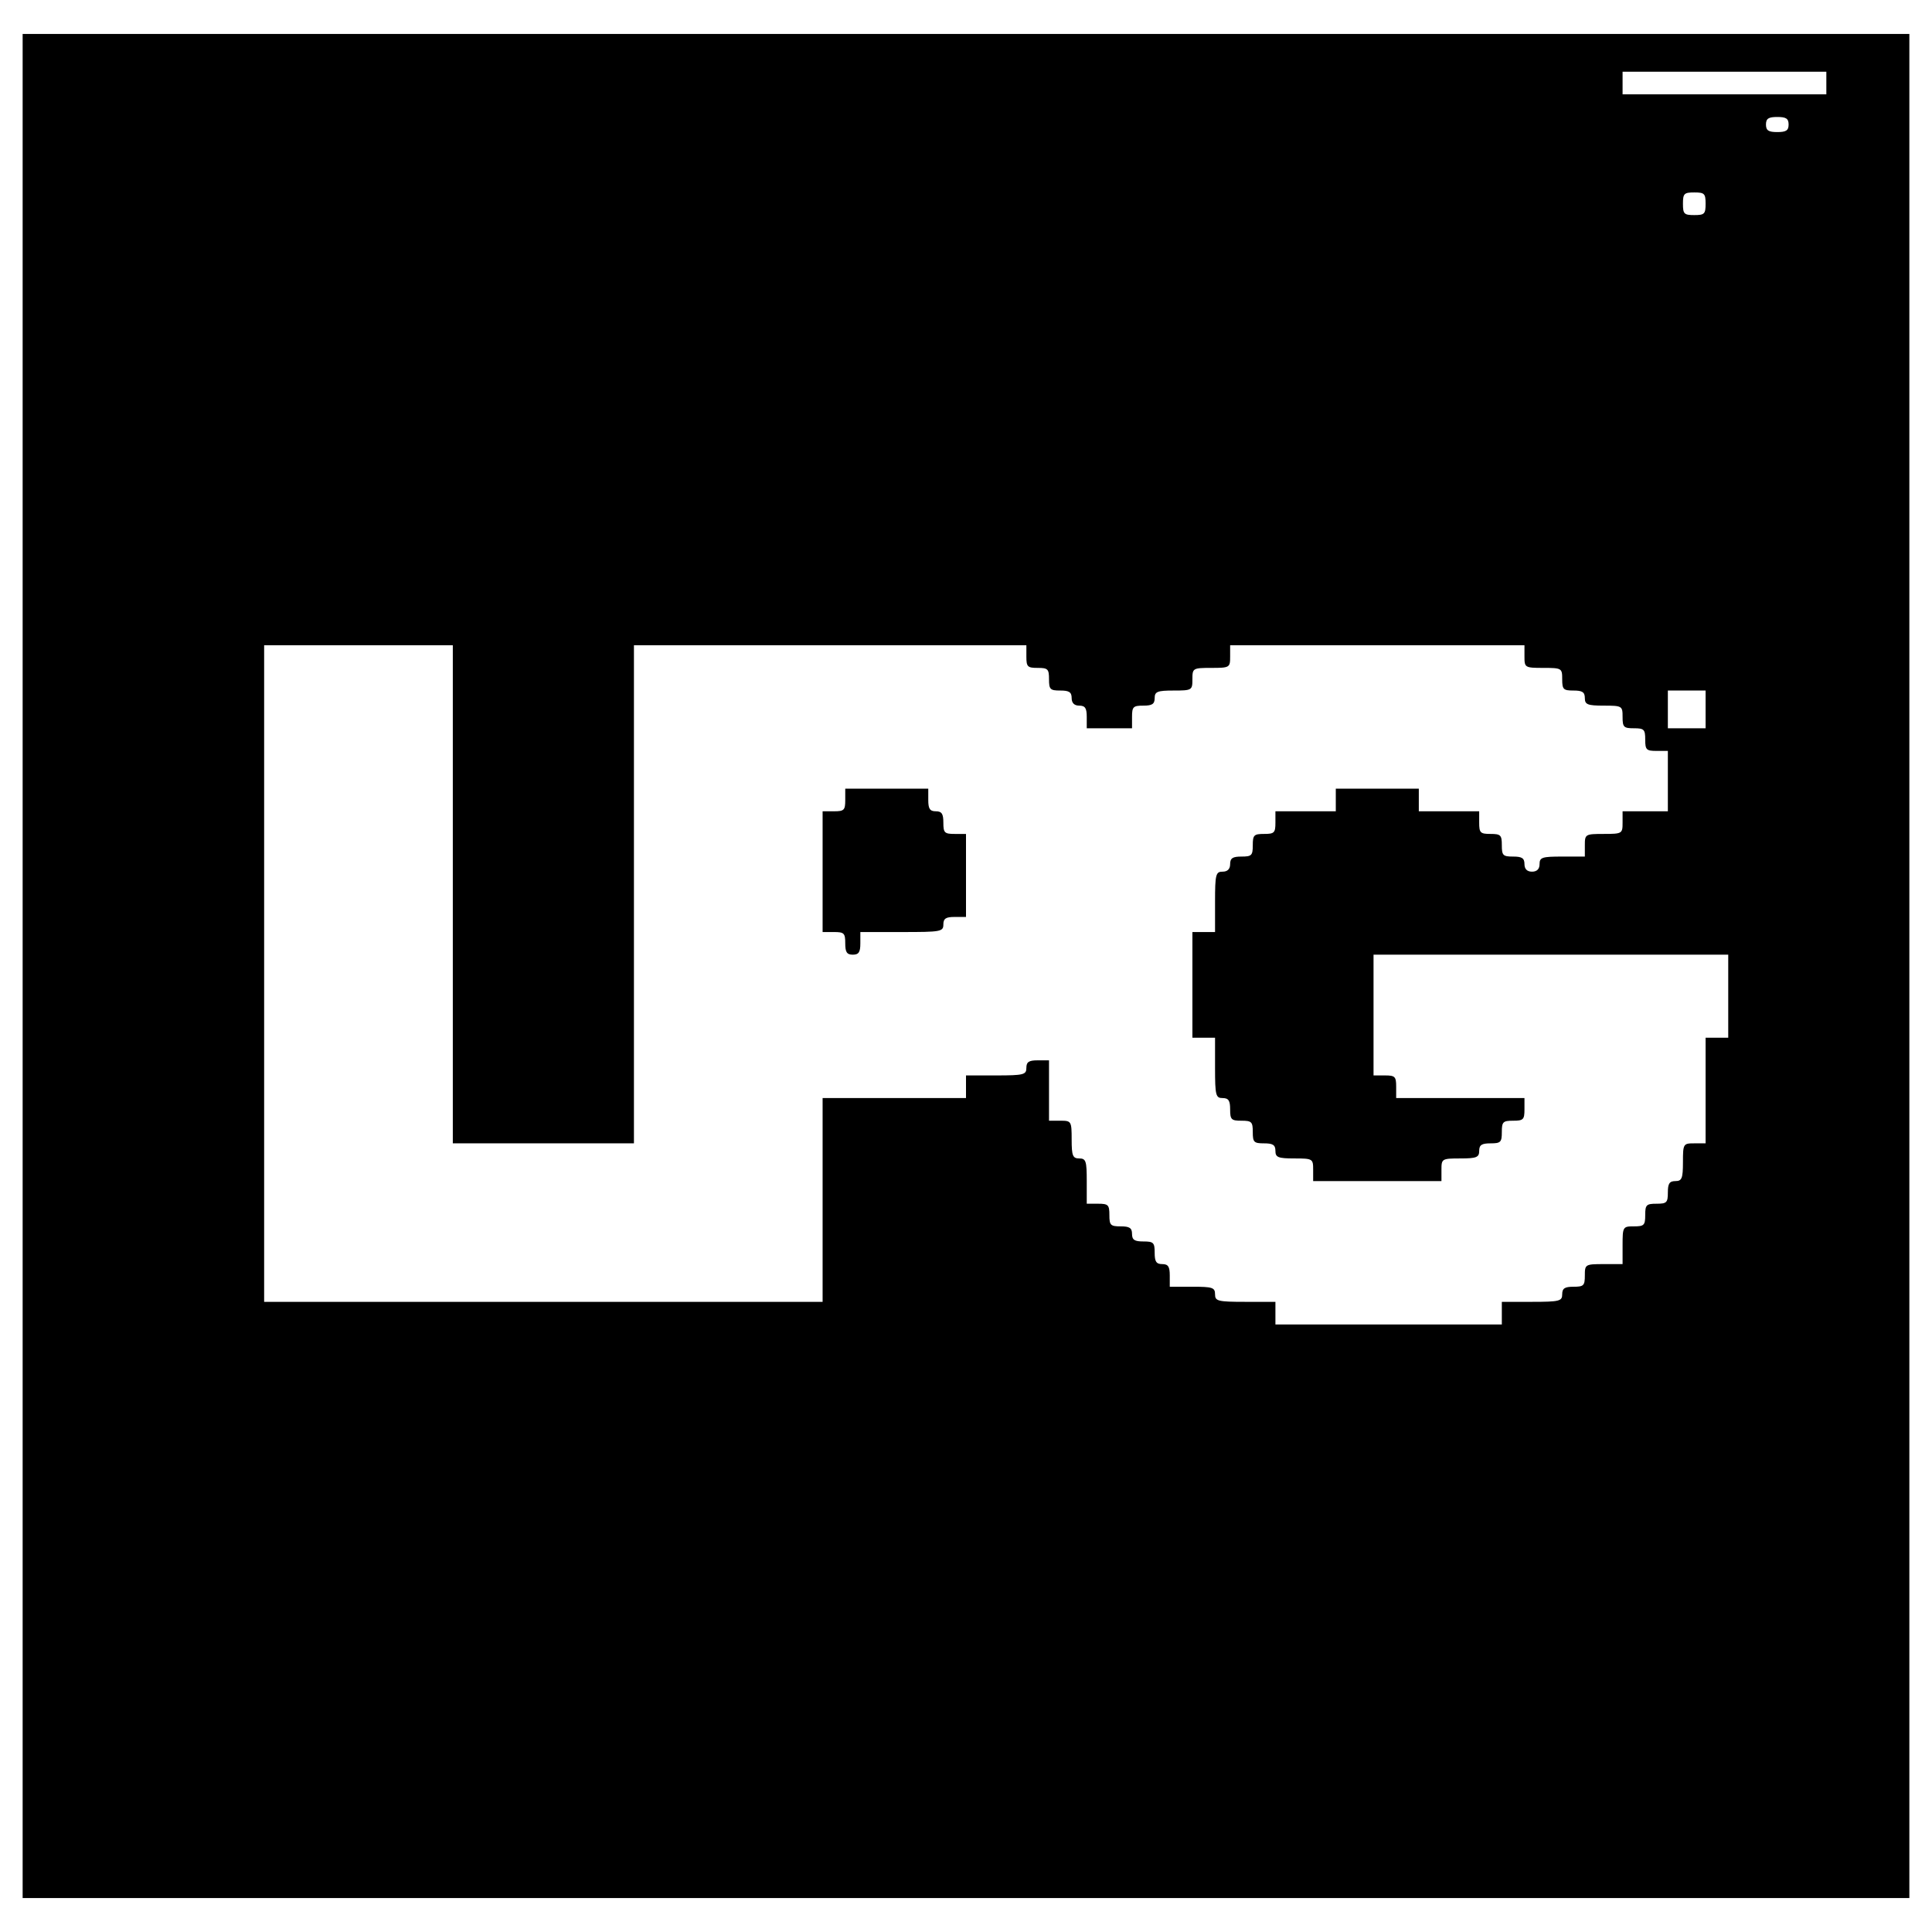 <?xml version="1.0" standalone="no"?>
<!DOCTYPE svg PUBLIC "-//W3C//DTD SVG 20010904//EN"
 "http://www.w3.org/TR/2001/REC-SVG-20010904/DTD/svg10.dtd">
<svg version="1.0" xmlns="http://www.w3.org/2000/svg"
 width="512pt" height="512pt" viewBox="0 0 512 512"
 preserveAspectRatio="xMidYMid meet">
<g transform="translate(0,512) scale(0.1,-0.1)"
fill="#000000" stroke="none">
<path d="M60 2560 l0 -2470 2500 0 2500 0 0 2470 0 2470 -2500 0 -2500 0 0
-2470z m4780 2340 l0 -30 -270 0 -270 0 0 30 0 30 270 0 270 0 0 -30z m-100
-110 c0 -16 -7 -20 -30 -20 -23 0 -30 4 -30 20 0 16 7 20 30 20 23 0 30 -4 30
-20z m-220 -210 c0 -27 -3 -30 -30 -30 -27 0 -30 3 -30 30 0 27 3 30 30 30 27
0 30 -3 30 -30z m-3320 -1830 l0 -660 240 0 240 0 0 660 0 660 520 0 520 0 0
-30 c0 -27 3 -30 30 -30 27 0 30 -3 30 -30 0 -27 3 -30 30 -30 23 0 30 -4 30
-20 0 -13 7 -20 20 -20 16 0 20 -7 20 -30 l0 -30 60 0 60 0 0 30 c0 27 3 30
30 30 23 0 30 4 30 20 0 17 7 20 50 20 49 0 50 1 50 30 0 29 1 30 50 30 49 0
50 1 50 30 l0 30 390 0 390 0 0 -30 c0 -29 1 -30 50 -30 49 0 50 -1 50 -30 0
-27 3 -30 30 -30 23 0 30 -4 30 -20 0 -17 7 -20 50 -20 49 0 50 -1 50 -30 0
-27 3 -30 30 -30 27 0 30 -3 30 -30 0 -27 3 -30 30 -30 l30 0 0 -80 0 -80 -60
0 -60 0 0 -30 c0 -29 -1 -30 -50 -30 -49 0 -50 -1 -50 -30 l0 -30 -60 0 c-53
0 -60 -2 -60 -20 0 -13 -7 -20 -20 -20 -13 0 -20 7 -20 20 0 16 -7 20 -30 20
-27 0 -30 3 -30 30 0 27 -3 30 -30 30 -27 0 -30 3 -30 30 l0 30 -80 0 -80 0 0
30 0 30 -110 0 -110 0 0 -30 0 -30 -80 0 -80 0 0 -30 c0 -27 -3 -30 -30 -30
-27 0 -30 -3 -30 -30 0 -27 -3 -30 -30 -30 -23 0 -30 -4 -30 -20 0 -13 -7 -20
-20 -20 -18 0 -20 -7 -20 -80 l0 -80 -30 0 -30 0 0 -140 0 -140 30 0 30 0 0
-80 c0 -73 2 -80 20 -80 16 0 20 -7 20 -30 0 -27 3 -30 30 -30 27 0 30 -3 30
-30 0 -27 3 -30 30 -30 23 0 30 -4 30 -20 0 -17 7 -20 50 -20 49 0 50 -1 50
-30 l0 -30 170 0 170 0 0 30 c0 29 1 30 50 30 43 0 50 3 50 20 0 16 7 20 30
20 27 0 30 3 30 30 0 27 3 30 30 30 27 0 30 3 30 30 l0 30 -170 0 -170 0 0 30
c0 27 -3 30 -30 30 l-30 0 0 160 0 160 470 0 470 0 0 -110 0 -110 -30 0 -30 0
0 -140 0 -140 -30 0 c-29 0 -30 -1 -30 -50 0 -43 -3 -50 -20 -50 -16 0 -20 -7
-20 -30 0 -27 -3 -30 -30 -30 -27 0 -30 -3 -30 -30 0 -27 -3 -30 -30 -30 -29
0 -30 -1 -30 -50 l0 -50 -50 0 c-49 0 -50 -1 -50 -30 0 -27 -3 -30 -30 -30
-23 0 -30 -4 -30 -20 0 -18 -7 -20 -80 -20 l-80 0 0 -30 0 -30 -300 0 -300 0
0 30 0 30 -80 0 c-73 0 -80 2 -80 20 0 18 -7 20 -60 20 l-60 0 0 30 c0 23 -4
30 -20 30 -16 0 -20 7 -20 30 0 27 -3 30 -30 30 -23 0 -30 4 -30 20 0 16 -7
20 -30 20 -27 0 -30 3 -30 30 0 27 -3 30 -30 30 l-30 0 0 60 c0 53 -2 60 -20
60 -17 0 -20 7 -20 50 0 49 -1 50 -30 50 l-30 0 0 80 0 80 -30 0 c-23 0 -30
-4 -30 -20 0 -18 -7 -20 -80 -20 l-80 0 0 -30 0 -30 -190 0 -190 0 0 -270 0
-270 -740 0 -740 0 0 870 0 870 250 0 250 0 0 -660z m3320 490 l0 -50 -50 0
-50 0 0 50 0 50 50 0 50 0 0 -50z"/>
<path d="M2240 3000 c0 -27 -3 -30 -30 -30 l-30 0 0 -160 0 -160 30 0 c27 0
30 -3 30 -30 0 -23 4 -30 20 -30 16 0 20 7 20 30 l0 30 110 0 c103 0 110 1
110 20 0 16 7 20 30 20 l30 0 0 110 0 110 -30 0 c-27 0 -30 3 -30 30 0 23 -4
30 -20 30 -16 0 -20 7 -20 30 l0 30 -110 0 -110 0 0 -30z"/>
</g>
</svg>
